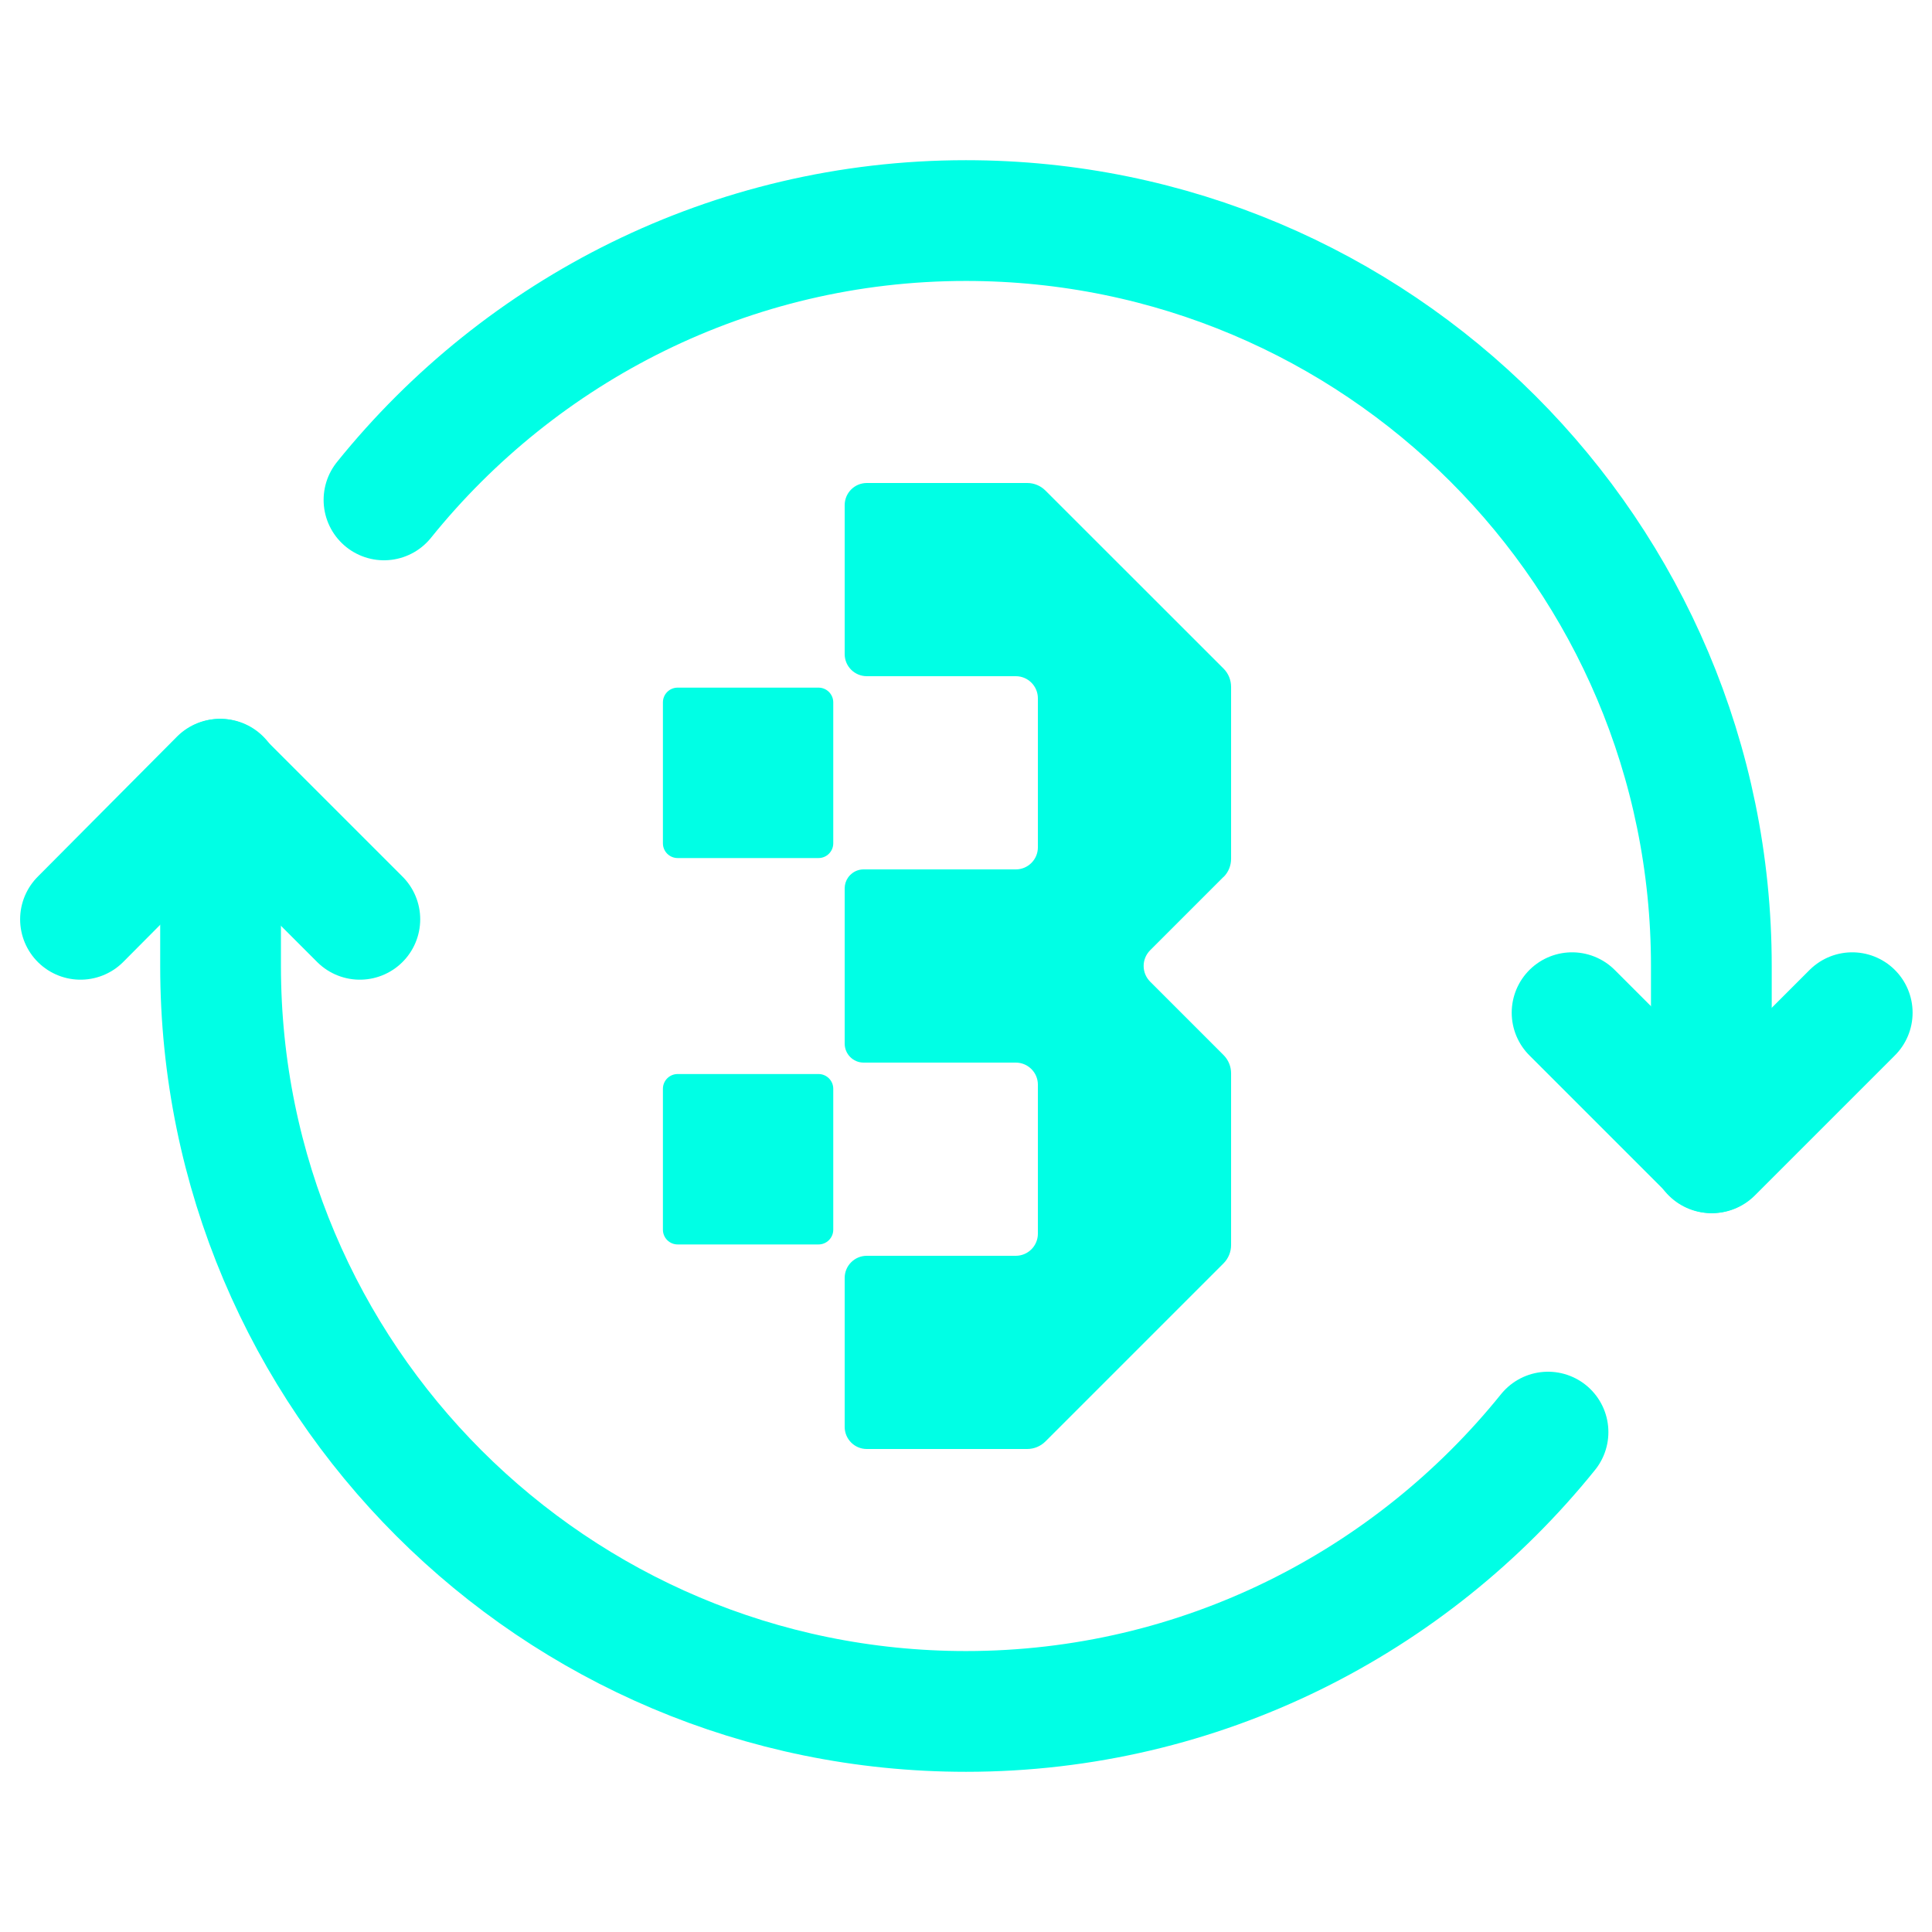<svg xmlns="http://www.w3.org/2000/svg" width="24" height="24" viewBox="0 0 24 24" fill="none">
    <path d="M4.47 11.42L2.73 9.68L1 11.42" stroke="#00FFE5" stroke-width="1.5" stroke-linecap="round" stroke-linejoin="round"/>
    <path d="M19.529 12.58L21.269 14.32L23.009 12.58" stroke="#00FFE5" stroke-width="1.5" stroke-linecap="round" stroke-linejoin="round"/>
    <path d="M21.259 14.32V12C21.259 6.88 17.11 2.74 11.999 2.74C9.08 2.74 6.47 4.1 4.77 6.21" stroke="#00FFE5" stroke-width="1.5" stroke-linecap="round" stroke-linejoin="round"/>
    <path d="M2.74 9.68V12C2.74 17.12 6.89 21.26 12 21.26C14.92 21.26 17.53 19.9 19.23 17.79" stroke="#00FFE5" stroke-width="1.5" stroke-linecap="round" stroke-linejoin="round"/>
    <path d="M10.168 8.542H8.418C8.317 8.542 8.235 8.624 8.235 8.725V10.476C8.235 10.577 8.317 10.659 8.418 10.659H10.168C10.269 10.659 10.351 10.577 10.351 10.476V8.725C10.351 8.624 10.269 8.542 10.168 8.542Z" fill="#00FFE5"/>
    <path d="M10.168 13.342H8.418C8.317 13.342 8.235 13.424 8.235 13.525V15.276C8.235 15.377 8.317 15.459 8.418 15.459H10.168C10.269 15.459 10.351 15.377 10.351 15.276V13.525C10.351 13.424 10.269 13.342 10.168 13.342Z" fill="#00FFE5"/>
    <path d="M15.2 10.894C15.26 10.834 15.293 10.753 15.293 10.668V8.533C15.293 8.448 15.26 8.366 15.2 8.306L12.987 6.094C12.927 6.034 12.846 6 12.761 6H10.768C10.616 6 10.493 6.123 10.493 6.275V8.126C10.493 8.277 10.616 8.4 10.768 8.4H12.619C12.77 8.4 12.893 8.523 12.893 8.675V10.526C12.893 10.677 12.77 10.8 12.619 10.8H10.728C10.672 10.8 10.619 10.82 10.579 10.854C10.573 10.858 10.567 10.864 10.562 10.869C10.551 10.88 10.542 10.891 10.533 10.904C10.508 10.941 10.493 10.987 10.493 11.035V12.964C10.493 13.094 10.598 13.2 10.728 13.2H12.618C12.77 13.2 12.893 13.323 12.893 13.474V15.325C12.893 15.477 12.77 15.6 12.618 15.6H10.767C10.616 15.6 10.493 15.723 10.493 15.874V17.726C10.493 17.877 10.616 18 10.767 18H12.76C12.845 18 12.927 17.966 12.987 17.906L15.199 15.694C15.259 15.634 15.293 15.552 15.293 15.467V13.332C15.293 13.247 15.259 13.166 15.199 13.106L14.287 12.194C14.18 12.086 14.18 11.913 14.287 11.805L15.199 10.893L15.2 10.894Z" fill="#00FFE5"/>
</svg>

